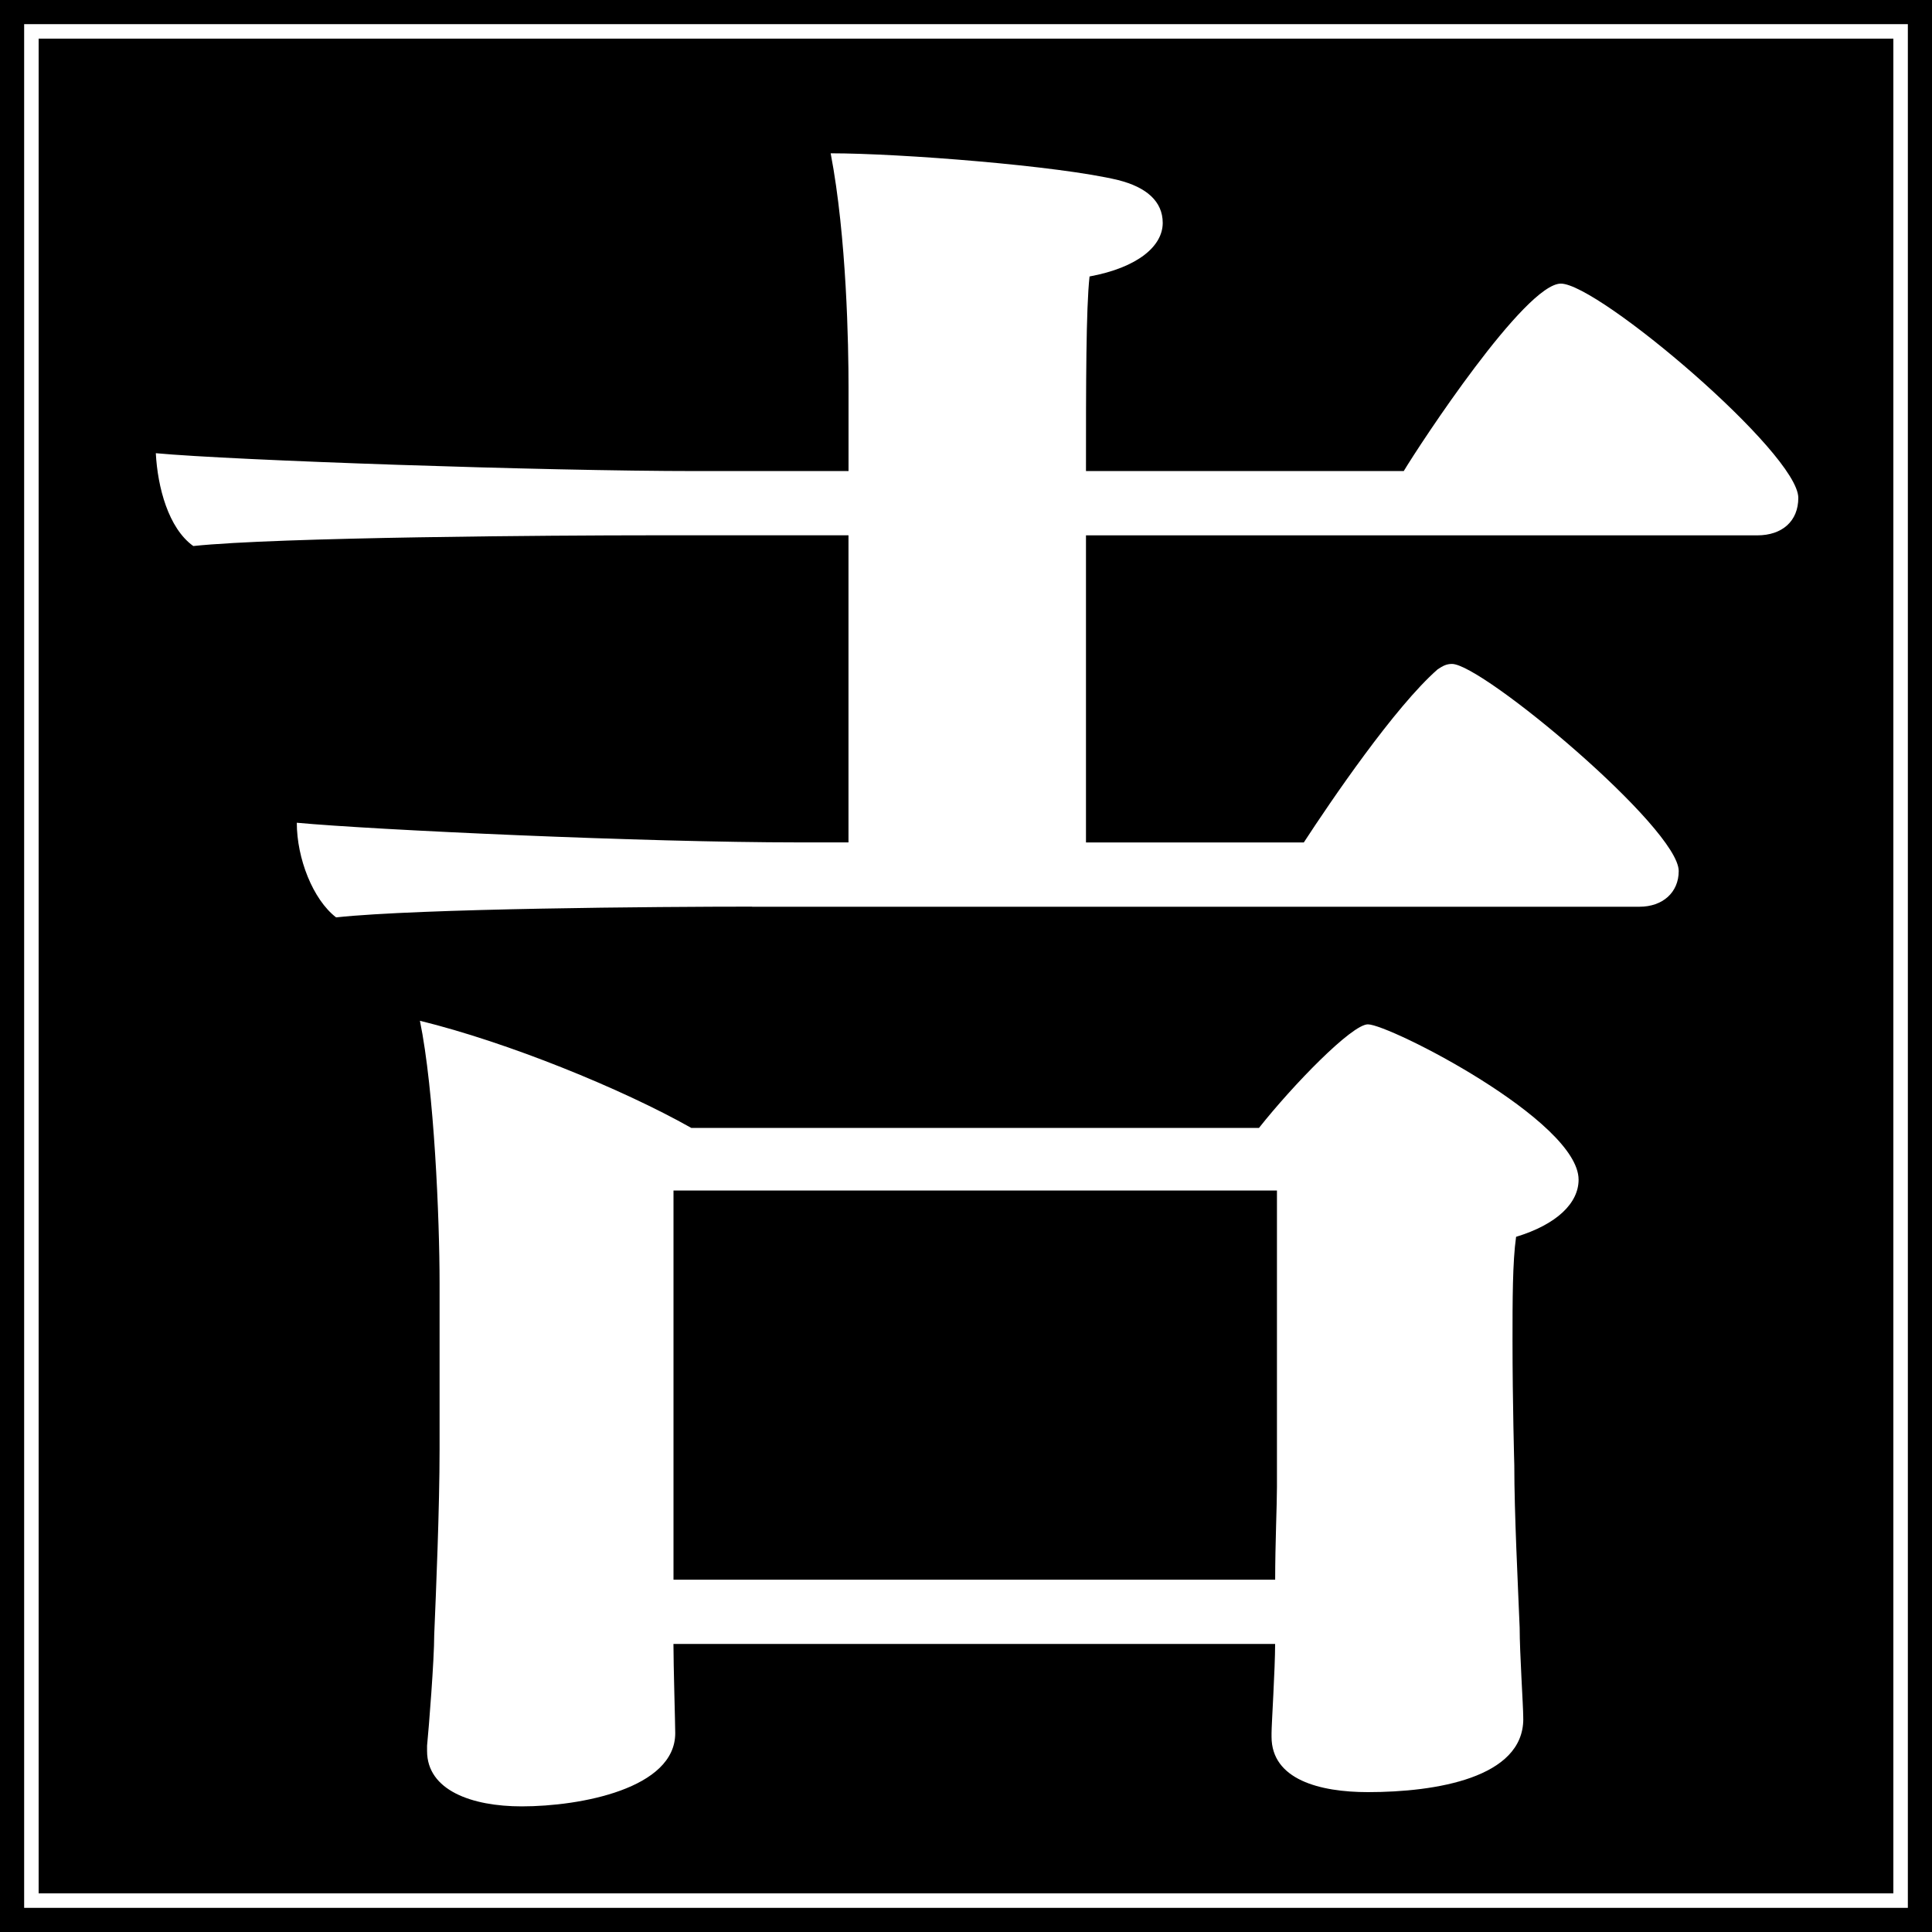 <?xml version="1.0" encoding="UTF-8"?>
<svg id="_レイヤー_2" data-name="レイヤー 2" xmlns="http://www.w3.org/2000/svg" viewBox="0 0 400 400">
  <defs>
    <style>
      .cls-1 {
        fill: #fff;
      }
    </style>
  </defs>
  <g id="_レイヤー_1-2" data-name="レイヤー 1">
    <g>
      <rect width="400" height="400"/>
      <path class="cls-1" d="M395,395H5V5h390v390ZM8,392h384V8H8v384Z"/>
      <path class="cls-1" d="M155.7,187.71c-19.22,0-68.75.37-86.12,2.22-4.8-3.7-8.13-12.2-8.13-19.59,15.89,1.48,72.08,4.07,103.87,4.07h10.35v-63.58h-41.03c-19.22,0-77.25.37-94.62,2.22-5.17-3.7-7.39-12.2-7.76-19.22,15.89,1.48,80.21,3.7,112,3.7h31.42v-17.37c0-8.5-.37-31.05-3.7-48.42,14.42,0,47.31,2.59,59.51,5.54,5.91,1.48,9.24,4.44,9.24,8.87,0,4.81-5.17,9.24-15.15,11.09-.74,6.65-.74,22.55-.74,40.29h65.79c3.33-5.54,25.13-38.81,32.53-38.81,7.76,0,49.16,35.11,49.16,44.36,0,4.81-3.33,7.76-8.5,7.76h-138.98v63.58h45.1c5.54-8.5,18.85-28.09,27.72-35.85,1.11-.74,1.85-1.11,2.96-1.11,6.28,0,46.94,34.01,46.94,42.88,0,4.44-3.33,7.39-8.13,7.39h-183.71ZM315.38,355.89c0,12.2-18.11,15.15-32.16,15.15-9.98,0-19.96-2.59-19.96-11.46v-.74c0-1.85.74-13.31.74-18.48h-124.57c0,4.44.37,16.63.37,18.48,0,11.46-19.59,15.15-31.79,15.15-10.35,0-19.59-3.33-19.59-11.46v-1.11c.37-3.7,1.48-17.74,1.48-22.92.37-8.87,1.11-26.24,1.11-38.44v-34.38c0-13.31-1.11-39.92-4.07-54.34,18.11,4.44,41.77,14.05,56.18,22.18h117.54c7.02-8.87,19.22-21.44,22.55-21.44,4.44,0,43.62,19.96,43.62,32.16,0,4.81-4.44,9.24-12.94,11.83-.74,5.18-.74,13.31-.74,21.44,0,12.94.37,25.87.37,25.87,0,9.98.74,24.4,1.11,33.64,0,5.17.74,16.26.74,18.48v.37ZM264.37,246.48h-124.93v80.58h124.57c0-7.39.37-15.52.37-19.22v-61.36Z"/>
    </g>
  </g>
</svg>
